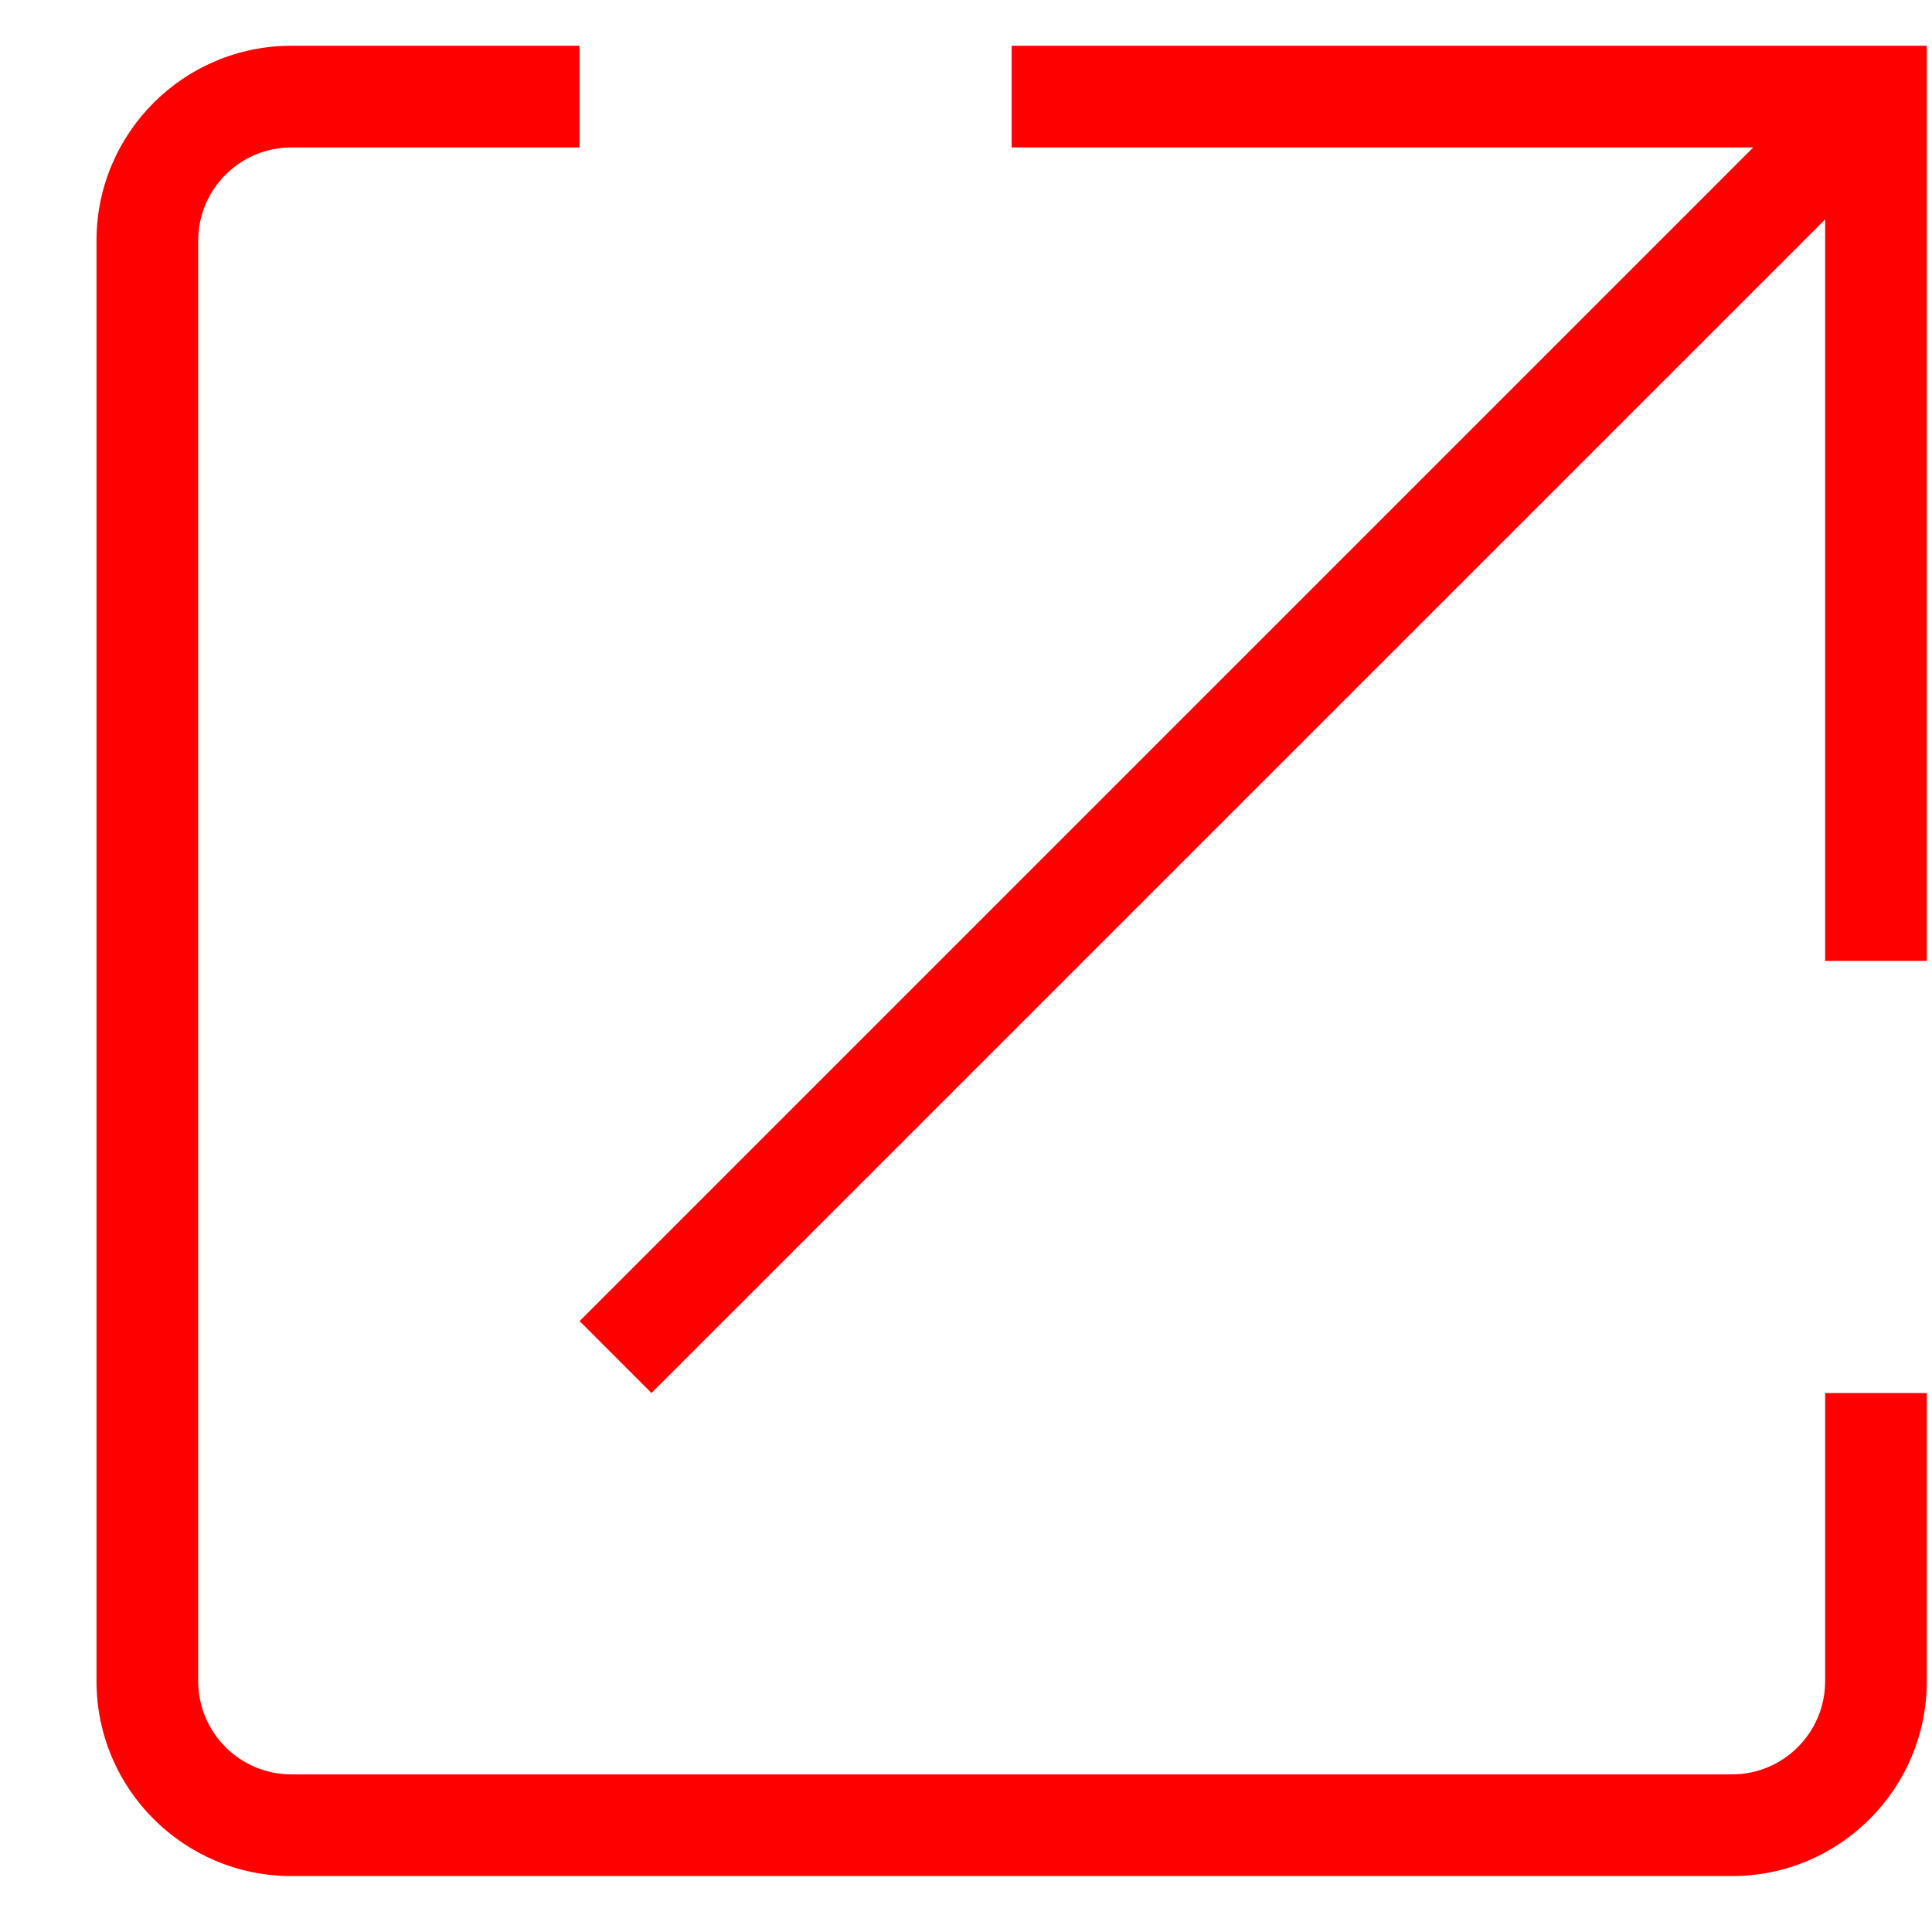 <svg width="19" height="19" viewBox="0 0 19 19" fill="none" xmlns="http://www.w3.org/2000/svg">
<path d="M18.449 0.95H18.949V0.45H18.449V0.95ZM17.033 17.45H2.866V18.45H17.033V17.45ZM1.949 16.533V2.367H0.949V16.533H1.949ZM17.949 13.7V16.533H18.949V13.7H17.949ZM2.866 1.45H5.699V0.45H2.866V1.45ZM18.449 0.95C17.949 0.95 17.949 0.95 17.949 0.95C17.949 0.95 17.949 0.95 17.949 0.95C17.949 0.95 17.949 0.95 17.949 0.95C17.949 0.951 17.949 0.951 17.949 0.951C17.949 0.951 17.949 0.951 17.949 0.951C17.949 0.952 17.949 0.952 17.949 0.952C17.949 0.952 17.949 0.953 17.949 0.953C17.949 0.953 17.949 0.953 17.949 0.954C17.949 0.954 17.949 0.954 17.949 0.955C17.949 0.955 17.949 0.955 17.949 0.956C17.949 0.956 17.949 0.957 17.949 0.957C17.949 0.957 17.949 0.958 17.949 0.958C17.949 0.959 17.949 0.959 17.949 0.96C17.949 0.96 17.949 0.961 17.949 0.961C17.949 0.962 17.949 0.963 17.949 0.963C17.949 0.964 17.949 0.964 17.949 0.965C17.949 0.966 17.949 0.966 17.949 0.967C17.949 0.967 17.949 0.968 17.949 0.969C17.949 0.97 17.949 0.97 17.949 0.971C17.949 0.972 17.949 0.972 17.949 0.973C17.949 0.974 17.949 0.975 17.949 0.976C17.949 0.976 17.949 0.977 17.949 0.978C17.949 0.979 17.949 0.98 17.949 0.981C17.949 0.982 17.949 0.982 17.949 0.983C17.949 0.984 17.949 0.985 17.949 0.986C17.949 0.987 17.949 0.988 17.949 0.989C17.949 0.99 17.949 0.991 17.949 0.992C17.949 0.993 17.949 0.994 17.949 0.995C17.949 0.996 17.949 0.997 17.949 0.999C17.949 1 17.949 1.001 17.949 1.002C17.949 1.003 17.949 1.004 17.949 1.005C17.949 1.007 17.949 1.008 17.949 1.009C17.949 1.01 17.949 1.011 17.949 1.013C17.949 1.014 17.949 1.015 17.949 1.016C17.949 1.018 17.949 1.019 17.949 1.02C17.949 1.022 17.949 1.023 17.949 1.024C17.949 1.026 17.949 1.027 17.949 1.028C17.949 1.03 17.949 1.031 17.949 1.033C17.949 1.034 17.949 1.036 17.949 1.037C17.949 1.038 17.949 1.04 17.949 1.041C17.949 1.043 17.949 1.044 17.949 1.046C17.949 1.048 17.949 1.049 17.949 1.051C17.949 1.052 17.949 1.054 17.949 1.055C17.949 1.057 17.949 1.059 17.949 1.06C17.949 1.062 17.949 1.064 17.949 1.065C17.949 1.067 17.949 1.069 17.949 1.07C17.949 1.072 17.949 1.074 17.949 1.075C17.949 1.077 17.949 1.079 17.949 1.081C17.949 1.083 17.949 1.084 17.949 1.086C17.949 1.088 17.949 1.09 17.949 1.092C17.949 1.093 17.949 1.095 17.949 1.097C17.949 1.099 17.949 1.101 17.949 1.103C17.949 1.105 17.949 1.107 17.949 1.109C17.949 1.111 17.949 1.113 17.949 1.115C17.949 1.117 17.949 1.119 17.949 1.121C17.949 1.123 17.949 1.125 17.949 1.127C17.949 1.129 17.949 1.131 17.949 1.133C17.949 1.135 17.949 1.137 17.949 1.139C17.949 1.141 17.949 1.143 17.949 1.146C17.949 1.148 17.949 1.15 17.949 1.152C17.949 1.154 17.949 1.156 17.949 1.159C17.949 1.161 17.949 1.163 17.949 1.165C17.949 1.168 17.949 1.17 17.949 1.172C17.949 1.174 17.949 1.177 17.949 1.179C17.949 1.181 17.949 1.184 17.949 1.186C17.949 1.188 17.949 1.191 17.949 1.193C17.949 1.196 17.949 1.198 17.949 1.2C17.949 1.203 17.949 1.205 17.949 1.208C17.949 1.21 17.949 1.212 17.949 1.215C17.949 1.217 17.949 1.22 17.949 1.222C17.949 1.225 17.949 1.228 17.949 1.23C17.949 1.233 17.949 1.235 17.949 1.238C17.949 1.24 17.949 1.243 17.949 1.245C17.949 1.248 17.949 1.251 17.949 1.253C17.949 1.256 17.949 1.259 17.949 1.261C17.949 1.264 17.949 1.267 17.949 1.269C17.949 1.272 17.949 1.275 17.949 1.278C17.949 1.28 17.949 1.283 17.949 1.286C17.949 1.289 17.949 1.291 17.949 1.294C17.949 1.297 17.949 1.3 17.949 1.303C17.949 1.305 17.949 1.308 17.949 1.311C17.949 1.314 17.949 1.317 17.949 1.32C17.949 1.323 17.949 1.325 17.949 1.328C17.949 1.331 17.949 1.334 17.949 1.337C17.949 1.34 17.949 1.343 17.949 1.346C17.949 1.349 17.949 1.352 17.949 1.355C17.949 1.358 17.949 1.361 17.949 1.364C17.949 1.367 17.949 1.37 17.949 1.373C17.949 1.376 17.949 1.379 17.949 1.383C17.949 1.386 17.949 1.389 17.949 1.392C17.949 1.395 17.949 1.398 17.949 1.401C17.949 1.405 17.949 1.408 17.949 1.411C17.949 1.414 17.949 1.417 17.949 1.421C17.949 1.424 17.949 1.427 17.949 1.43C17.949 1.433 17.949 1.437 17.949 1.44C17.949 1.443 17.949 1.447 17.949 1.45C17.949 1.453 17.949 1.457 17.949 1.46C17.949 1.463 17.949 1.467 17.949 1.47C17.949 1.473 17.949 1.477 17.949 1.48C17.949 1.484 17.949 1.487 17.949 1.49C17.949 1.494 17.949 1.497 17.949 1.501C17.949 1.504 17.949 1.508 17.949 1.511C17.949 1.515 17.949 1.518 17.949 1.522C17.949 1.525 17.949 1.529 17.949 1.532C17.949 1.536 17.949 1.539 17.949 1.543C17.949 1.546 17.949 1.55 17.949 1.554C17.949 1.557 17.949 1.561 17.949 1.564C17.949 1.568 17.949 1.572 17.949 1.575C17.949 1.579 17.949 1.583 17.949 1.586C17.949 1.59 17.949 1.594 17.949 1.597C17.949 1.601 17.949 1.605 17.949 1.609C17.949 1.612 17.949 1.616 17.949 1.62C17.949 1.624 17.949 1.627 17.949 1.631C17.949 1.635 17.949 1.639 17.949 1.643C17.949 1.647 17.949 1.65 17.949 1.654C17.949 1.658 17.949 1.662 17.949 1.666C17.949 1.67 17.949 1.674 17.949 1.677C17.949 1.681 17.949 1.685 17.949 1.689C17.949 1.693 17.949 1.697 17.949 1.701C17.949 1.705 17.949 1.709 17.949 1.713C17.949 1.717 17.949 1.721 17.949 1.725C17.949 1.729 17.949 1.733 17.949 1.737C17.949 1.741 17.949 1.745 17.949 1.749C17.949 1.753 17.949 1.757 17.949 1.762C17.949 1.766 17.949 1.77 17.949 1.774C17.949 1.778 17.949 1.782 17.949 1.786C17.949 1.79 17.949 1.795 17.949 1.799C17.949 1.803 17.949 1.807 17.949 1.811C17.949 1.815 17.949 1.82 17.949 1.824C17.949 1.828 17.949 1.832 17.949 1.837C17.949 1.841 17.949 1.845 17.949 1.849C17.949 1.854 17.949 1.858 17.949 1.862C17.949 1.867 17.949 1.871 17.949 1.875C17.949 1.88 17.949 1.884 17.949 1.888C17.949 1.893 17.949 1.897 17.949 1.901C17.949 1.906 17.949 1.91 17.949 1.915C17.949 1.919 17.949 1.923 17.949 1.928C17.949 1.932 17.949 1.937 17.949 1.941C17.949 1.946 17.949 1.95 17.949 1.955C17.949 1.959 17.949 1.964 17.949 1.968C17.949 1.973 17.949 1.977 17.949 1.982C17.949 1.986 17.949 1.991 17.949 1.995C17.949 2 17.949 2.004 17.949 2.009C17.949 2.013 17.949 2.018 17.949 2.023C17.949 2.027 17.949 2.032 17.949 2.037C17.949 2.041 17.949 2.046 17.949 2.05C17.949 2.055 17.949 2.06 17.949 2.064C17.949 2.069 17.949 2.074 17.949 2.078C17.949 2.083 17.949 2.088 17.949 2.093C17.949 2.097 17.949 2.102 17.949 2.107C17.949 2.112 17.949 2.116 17.949 2.121C17.949 2.126 17.949 2.131 17.949 2.135C17.949 2.14 17.949 2.145 17.949 2.15C17.949 2.155 17.949 2.16 17.949 2.164C17.949 2.169 17.949 2.174 17.949 2.179C17.949 2.184 17.949 2.189 17.949 2.194C17.949 2.198 17.949 2.203 17.949 2.208C17.949 2.213 17.949 2.218 17.949 2.223C17.949 2.228 17.949 2.233 17.949 2.238C17.949 2.243 17.949 2.248 17.949 2.253C17.949 2.258 17.949 2.263 17.949 2.268C17.949 2.273 17.949 2.278 17.949 2.283C17.949 2.288 17.949 2.293 17.949 2.298C17.949 2.303 17.949 2.308 17.949 2.313C17.949 2.318 17.949 2.323 17.949 2.328C17.949 2.333 17.949 2.339 17.949 2.344C17.949 2.349 17.949 2.354 17.949 2.359C17.949 2.364 17.949 2.369 17.949 2.374C17.949 2.38 17.949 2.385 17.949 2.39C17.949 2.395 17.949 2.4 17.949 2.406C17.949 2.411 17.949 2.416 17.949 2.421C17.949 2.426 17.949 2.432 17.949 2.437C17.949 2.442 17.949 2.447 17.949 2.453C17.949 2.458 17.949 2.463 17.949 2.469C17.949 2.474 17.949 2.479 17.949 2.484C17.949 2.49 17.949 2.495 17.949 2.5C17.949 2.506 17.949 2.511 17.949 2.516C17.949 2.522 17.949 2.527 17.949 2.533C17.949 2.538 17.949 2.543 17.949 2.549C17.949 2.554 17.949 2.559 17.949 2.565C17.949 2.57 17.949 2.576 17.949 2.581C17.949 2.587 17.949 2.592 17.949 2.597C17.949 2.603 17.949 2.608 17.949 2.614C17.949 2.619 17.949 2.625 17.949 2.63C17.949 2.636 17.949 2.641 17.949 2.647C17.949 2.652 17.949 2.658 17.949 2.663C17.949 2.669 17.949 2.675 17.949 2.68C17.949 2.686 17.949 2.691 17.949 2.697C17.949 2.702 17.949 2.708 17.949 2.714C17.949 2.719 17.949 2.725 17.949 2.73C17.949 2.736 17.949 2.742 17.949 2.747C17.949 2.753 17.949 2.759 17.949 2.764C17.949 2.77 17.949 2.775 17.949 2.781C17.949 2.787 17.949 2.793 17.949 2.798C17.949 2.804 17.949 2.81 17.949 2.815C17.949 2.821 17.949 2.827 17.949 2.832C17.949 2.838 17.949 2.844 17.949 2.85C17.949 2.855 17.949 2.861 17.949 2.867C17.949 2.873 17.949 2.879 17.949 2.884C17.949 2.89 17.949 2.896 17.949 2.902C17.949 2.908 17.949 2.913 17.949 2.919C17.949 2.925 17.949 2.931 17.949 2.937C17.949 2.942 17.949 2.948 17.949 2.954C17.949 2.96 17.949 2.966 17.949 2.972C17.949 2.978 17.949 2.984 17.949 2.989C17.949 2.995 17.949 3.001 17.949 3.007C17.949 3.013 17.949 3.019 17.949 3.025C17.949 3.031 17.949 3.037 17.949 3.043C17.949 3.049 17.949 3.055 17.949 3.061C17.949 3.067 17.949 3.073 17.949 3.079C17.949 3.085 17.949 3.091 17.949 3.097C17.949 3.103 17.949 3.109 17.949 3.115C17.949 3.121 17.949 3.127 17.949 3.133C17.949 3.139 17.949 3.145 17.949 3.151C17.949 3.157 17.949 3.163 17.949 3.169C17.949 3.175 17.949 3.181 17.949 3.187C17.949 3.193 17.949 3.2 17.949 3.206C17.949 3.212 17.949 3.218 17.949 3.224C17.949 3.23 17.949 3.236 17.949 3.242C17.949 3.248 17.949 3.255 17.949 3.261C17.949 3.267 17.949 3.273 17.949 3.279C17.949 3.285 17.949 3.292 17.949 3.298C17.949 3.304 17.949 3.31 17.949 3.316C17.949 3.323 17.949 3.329 17.949 3.335C17.949 3.341 17.949 3.348 17.949 3.354C17.949 3.36 17.949 3.366 17.949 3.372C17.949 3.379 17.949 3.385 17.949 3.391C17.949 3.398 17.949 3.404 17.949 3.41C17.949 3.416 17.949 3.423 17.949 3.429C17.949 3.435 17.949 3.442 17.949 3.448C17.949 3.454 17.949 3.461 17.949 3.467C17.949 3.473 17.949 3.48 17.949 3.486C17.949 3.492 17.949 3.499 17.949 3.505C17.949 3.511 17.949 3.518 17.949 3.524C17.949 3.53 17.949 3.537 17.949 3.543C17.949 3.55 17.949 3.556 17.949 3.562C17.949 3.569 17.949 3.575 17.949 3.582C17.949 3.588 17.949 3.594 17.949 3.601C17.949 3.607 17.949 3.614 17.949 3.62C17.949 3.627 17.949 3.633 17.949 3.64C17.949 3.646 17.949 3.653 17.949 3.659C17.949 3.665 17.949 3.672 17.949 3.678C17.949 3.685 17.949 3.691 17.949 3.698C17.949 3.704 17.949 3.711 17.949 3.717C17.949 3.724 17.949 3.731 17.949 3.737C17.949 3.744 17.949 3.75 17.949 3.757C17.949 3.763 17.949 3.77 17.949 3.776C17.949 3.783 17.949 3.789 17.949 3.796C17.949 3.803 17.949 3.809 17.949 3.816C17.949 3.822 17.949 3.829 17.949 3.836C17.949 3.842 17.949 3.849 17.949 3.855C17.949 3.862 17.949 3.869 17.949 3.875C17.949 3.882 17.949 3.889 17.949 3.895C17.949 3.902 17.949 3.909 17.949 3.915C17.949 3.922 17.949 3.928 17.949 3.935C17.949 3.942 17.949 3.948 17.949 3.955C17.949 3.962 17.949 3.969 17.949 3.975C17.949 3.982 17.949 3.989 17.949 3.995C17.949 4.002 17.949 4.009 17.949 4.015C17.949 4.022 17.949 4.029 17.949 4.036C17.949 4.042 17.949 4.049 17.949 4.056C17.949 4.063 17.949 4.069 17.949 4.076C17.949 4.083 17.949 4.09 17.949 4.096C17.949 4.103 17.949 4.11 17.949 4.117C17.949 4.123 17.949 4.13 17.949 4.137C17.949 4.144 17.949 4.151 17.949 4.157C17.949 4.164 17.949 4.171 17.949 4.178C17.949 4.185 17.949 4.191 17.949 4.198C17.949 4.205 17.949 4.212 17.949 4.219C17.949 4.226 17.949 4.232 17.949 4.239C17.949 4.246 17.949 4.253 17.949 4.26C17.949 4.267 17.949 4.274 17.949 4.28C17.949 4.287 17.949 4.294 17.949 4.301C17.949 4.308 17.949 4.315 17.949 4.322C17.949 4.329 17.949 4.336 17.949 4.342C17.949 4.349 17.949 4.356 17.949 4.363C17.949 4.37 17.949 4.377 17.949 4.384C17.949 4.391 17.949 4.398 17.949 4.405C17.949 4.412 17.949 4.419 17.949 4.425C17.949 4.432 17.949 4.439 17.949 4.446C17.949 4.453 17.949 4.46 17.949 4.467C17.949 4.474 17.949 4.481 17.949 4.488C17.949 4.495 17.949 4.502 17.949 4.509C17.949 4.516 17.949 4.523 17.949 4.53C17.949 4.537 17.949 4.544 17.949 4.551C17.949 4.558 17.949 4.565 17.949 4.572C17.949 4.579 17.949 4.586 17.949 4.593C17.949 4.6 17.949 4.607 17.949 4.614C17.949 4.621 17.949 4.628 17.949 4.635C17.949 4.642 17.949 4.649 17.949 4.656C17.949 4.663 17.949 4.671 17.949 4.678C17.949 4.685 17.949 4.692 17.949 4.699C17.949 4.706 17.949 4.713 17.949 4.72C17.949 4.727 17.949 4.734 17.949 4.741C17.949 4.748 17.949 4.755 17.949 4.762C17.949 4.77 17.949 4.777 17.949 4.784C17.949 4.791 17.949 4.798 17.949 4.805C17.949 4.812 17.949 4.819 17.949 4.826C17.949 4.834 17.949 4.841 17.949 4.848C17.949 4.855 17.949 4.862 17.949 4.869C17.949 4.876 17.949 4.883 17.949 4.891C17.949 4.898 17.949 4.905 17.949 4.912C17.949 4.919 17.949 4.926 17.949 4.934C17.949 4.941 17.949 4.948 17.949 4.955C17.949 4.962 17.949 4.969 17.949 4.977C17.949 4.984 17.949 4.991 17.949 4.998C17.949 5.005 17.949 5.012 17.949 5.02C17.949 5.027 17.949 5.034 17.949 5.041C17.949 5.048 17.949 5.056 17.949 5.063C17.949 5.07 17.949 5.077 17.949 5.084C17.949 5.092 17.949 5.099 17.949 5.106C17.949 5.113 17.949 5.121 17.949 5.128C17.949 5.135 17.949 5.142 17.949 5.149C17.949 5.157 17.949 5.164 17.949 5.171C17.949 5.178 17.949 5.186 17.949 5.193C17.949 5.2 17.949 5.207 17.949 5.215C17.949 5.222 17.949 5.229 17.949 5.236C17.949 5.244 17.949 5.251 17.949 5.258C17.949 5.265 17.949 5.273 17.949 5.28C17.949 5.287 17.949 5.294 17.949 5.302C17.949 5.309 17.949 5.316 17.949 5.324C17.949 5.331 17.949 5.338 17.949 5.345C17.949 5.353 17.949 5.36 17.949 5.367C17.949 5.375 17.949 5.382 17.949 5.389C17.949 5.396 17.949 5.404 17.949 5.411C17.949 5.418 17.949 5.426 17.949 5.433C17.949 5.44 17.949 5.448 17.949 5.455C17.949 5.462 17.949 5.47 17.949 5.477C17.949 5.484 17.949 5.492 17.949 5.499C17.949 5.506 17.949 5.514 17.949 5.521C17.949 5.528 17.949 5.536 17.949 5.543C17.949 5.55 17.949 5.558 17.949 5.565C17.949 5.572 17.949 5.58 17.949 5.587C17.949 5.594 17.949 5.602 17.949 5.609C17.949 5.616 17.949 5.624 17.949 5.631C17.949 5.638 17.949 5.646 17.949 5.653C17.949 5.66 17.949 5.668 17.949 5.675C17.949 5.682 17.949 5.69 17.949 5.697C17.949 5.705 17.949 5.712 17.949 5.719C17.949 5.727 17.949 5.734 17.949 5.741C17.949 5.749 17.949 5.756 17.949 5.764C17.949 5.771 17.949 5.778 17.949 5.786C17.949 5.793 17.949 5.8 17.949 5.808C17.949 5.815 17.949 5.823 17.949 5.83C17.949 5.837 17.949 5.845 17.949 5.852C17.949 5.86 17.949 5.867 17.949 5.874C17.949 5.882 17.949 5.889 17.949 5.897C17.949 5.904 17.949 5.911 17.949 5.919C17.949 5.926 17.949 5.934 17.949 5.941C17.949 5.948 17.949 5.956 17.949 5.963C17.949 5.971 17.949 5.978 17.949 5.985C17.949 5.993 17.949 6 17.949 6.008C17.949 6.015 17.949 6.022 17.949 6.03C17.949 6.037 17.949 6.045 17.949 6.052C17.949 6.06 17.949 6.067 17.949 6.074C17.949 6.082 17.949 6.089 17.949 6.097C17.949 6.104 17.949 6.111 17.949 6.119C17.949 6.126 17.949 6.134 17.949 6.141C17.949 6.149 17.949 6.156 17.949 6.163C17.949 6.171 17.949 6.178 17.949 6.186C17.949 6.193 17.949 6.201 17.949 6.208C17.949 6.215 17.949 6.223 17.949 6.23C17.949 6.238 17.949 6.245 17.949 6.253C17.949 6.26 17.949 6.267 17.949 6.275C17.949 6.282 17.949 6.29 17.949 6.297C17.949 6.305 17.949 6.312 17.949 6.32C17.949 6.327 17.949 6.334 17.949 6.342C17.949 6.349 17.949 6.357 17.949 6.364C17.949 6.372 17.949 6.379 17.949 6.386C17.949 6.394 17.949 6.401 17.949 6.409C17.949 6.416 17.949 6.424 17.949 6.431C17.949 6.439 17.949 6.446 17.949 6.453C17.949 6.461 17.949 6.468 17.949 6.476C17.949 6.483 17.949 6.491 17.949 6.498C17.949 6.506 17.949 6.513 17.949 6.52C17.949 6.528 17.949 6.535 17.949 6.543C17.949 6.55 17.949 6.558 17.949 6.565C17.949 6.573 17.949 6.58 17.949 6.587C17.949 6.595 17.949 6.602 17.949 6.61C17.949 6.617 17.949 6.625 17.949 6.632C17.949 6.64 17.949 6.647 17.949 6.654C17.949 6.662 17.949 6.669 17.949 6.677C17.949 6.684 17.949 6.692 17.949 6.699C17.949 6.707 17.949 6.714 17.949 6.721C17.949 6.729 17.949 6.736 17.949 6.744C17.949 6.751 17.949 6.759 17.949 6.766C17.949 6.774 17.949 6.781 17.949 6.788C17.949 6.796 17.949 6.803 17.949 6.811C17.949 6.818 17.949 6.826 17.949 6.833C17.949 6.84 17.949 6.848 17.949 6.855C17.949 6.863 17.949 6.87 17.949 6.878C17.949 6.885 17.949 6.892 17.949 6.9C17.949 6.907 17.949 6.915 17.949 6.922C17.949 6.93 17.949 6.937 17.949 6.944C17.949 6.952 17.949 6.959 17.949 6.967C17.949 6.974 17.949 6.982 17.949 6.989C17.949 6.996 17.949 7.004 17.949 7.011C17.949 7.019 17.949 7.026 17.949 7.034C17.949 7.041 17.949 7.048 17.949 7.056C17.949 7.063 17.949 7.071 17.949 7.078C17.949 7.086 17.949 7.093 17.949 7.1C17.949 7.108 17.949 7.115 17.949 7.123C17.949 7.13 17.949 7.137 17.949 7.145C17.949 7.152 17.949 7.16 17.949 7.167C17.949 7.174 17.949 7.182 17.949 7.189C17.949 7.197 17.949 7.204 17.949 7.211C17.949 7.219 17.949 7.226 17.949 7.234C17.949 7.241 17.949 7.248 17.949 7.256C17.949 7.263 17.949 7.271 17.949 7.278C17.949 7.285 17.949 7.293 17.949 7.3C17.949 7.308 17.949 7.315 17.949 7.322C17.949 7.33 17.949 7.337 17.949 7.344C17.949 7.352 17.949 7.359 17.949 7.367C17.949 7.374 17.949 7.381 17.949 7.389C17.949 7.396 17.949 7.403 17.949 7.411C17.949 7.418 17.949 7.426 17.949 7.433C17.949 7.44 17.949 7.448 17.949 7.455C17.949 7.462 17.949 7.47 17.949 7.477C17.949 7.484 17.949 7.492 17.949 7.499C17.949 7.506 17.949 7.514 17.949 7.521C17.949 7.528 17.949 7.536 17.949 7.543C17.949 7.551 17.949 7.558 17.949 7.565C17.949 7.573 17.949 7.58 17.949 7.587C17.949 7.595 17.949 7.602 17.949 7.609C17.949 7.617 17.949 7.624 17.949 7.631C17.949 7.638 17.949 7.646 17.949 7.653C17.949 7.66 17.949 7.668 17.949 7.675C17.949 7.682 17.949 7.69 17.949 7.697C17.949 7.704 17.949 7.712 17.949 7.719C17.949 7.726 17.949 7.733 17.949 7.741C17.949 7.748 17.949 7.755 17.949 7.763C17.949 7.77 17.949 7.777 17.949 7.785C17.949 7.792 17.949 7.799 17.949 7.806C17.949 7.814 17.949 7.821 17.949 7.828C17.949 7.835 17.949 7.843 17.949 7.85C17.949 7.857 17.949 7.865 17.949 7.872C17.949 7.879 17.949 7.886 17.949 7.894C17.949 7.901 17.949 7.908 17.949 7.915C17.949 7.923 17.949 7.93 17.949 7.937C17.949 7.944 17.949 7.951 17.949 7.959C17.949 7.966 17.949 7.973 17.949 7.98C17.949 7.988 17.949 7.995 17.949 8.002C17.949 8.009 17.949 8.017 17.949 8.024C17.949 8.031 17.949 8.038 17.949 8.045C17.949 8.053 17.949 8.06 17.949 8.067C17.949 8.074 17.949 8.081 17.949 8.089C17.949 8.096 17.949 8.103 17.949 8.11C17.949 8.117 17.949 8.124 17.949 8.132C17.949 8.139 17.949 8.146 17.949 8.153C17.949 8.16 17.949 8.168 17.949 8.175C17.949 8.182 17.949 8.189 17.949 8.196C17.949 8.203 17.949 8.21 17.949 8.218C17.949 8.225 17.949 8.232 17.949 8.239C17.949 8.246 17.949 8.253 17.949 8.26C17.949 8.268 17.949 8.275 17.949 8.282C17.949 8.289 17.949 8.296 17.949 8.303C17.949 8.31 17.949 8.317 17.949 8.325C17.949 8.332 17.949 8.339 17.949 8.346C17.949 8.353 17.949 8.36 17.949 8.367C17.949 8.374 17.949 8.381 17.949 8.388C17.949 8.395 17.949 8.402 17.949 8.41C17.949 8.417 17.949 8.424 17.949 8.431C17.949 8.438 17.949 8.445 17.949 8.452C17.949 8.459 17.949 8.466 17.949 8.473C17.949 8.48 17.949 8.487 17.949 8.494C17.949 8.501 17.949 8.508 17.949 8.515C17.949 8.522 17.949 8.529 17.949 8.536C17.949 8.543 17.949 8.55 17.949 8.557C17.949 8.564 17.949 8.571 17.949 8.578C17.949 8.585 17.949 8.592 17.949 8.599C17.949 8.606 17.949 8.613 17.949 8.62C17.949 8.627 17.949 8.634 17.949 8.641C17.949 8.648 17.949 8.655 17.949 8.662C17.949 8.669 17.949 8.676 17.949 8.683C17.949 8.69 17.949 8.697 17.949 8.704C17.949 8.711 17.949 8.718 17.949 8.725C17.949 8.732 17.949 8.738 17.949 8.745C17.949 8.752 17.949 8.759 17.949 8.766C17.949 8.773 17.949 8.78 17.949 8.787C17.949 8.794 17.949 8.801 17.949 8.807C17.949 8.814 17.949 8.821 17.949 8.828C17.949 8.835 17.949 8.842 17.949 8.849C17.949 8.856 17.949 8.862 17.949 8.869C17.949 8.876 17.949 8.883 17.949 8.89C17.949 8.897 17.949 8.903 17.949 8.91C17.949 8.917 17.949 8.924 17.949 8.931C17.949 8.938 17.949 8.944 17.949 8.951C17.949 8.958 17.949 8.965 17.949 8.972C17.949 8.978 17.949 8.985 17.949 8.992C17.949 8.999 17.949 9.006 17.949 9.012C17.949 9.019 17.949 9.026 17.949 9.033C17.949 9.039 17.949 9.046 17.949 9.053C17.949 9.06 17.949 9.066 17.949 9.073C17.949 9.08 17.949 9.087 17.949 9.093C17.949 9.1 17.949 9.107 17.949 9.113C17.949 9.12 17.949 9.127 17.949 9.134C17.949 9.14 17.949 9.147 17.949 9.154C17.949 9.16 17.949 9.167 17.949 9.174C17.949 9.18 17.949 9.187 17.949 9.194C17.949 9.2 17.949 9.207 17.949 9.214C17.949 9.22 17.949 9.227 17.949 9.233C17.949 9.24 17.949 9.247 17.949 9.253C17.949 9.26 17.949 9.267 17.949 9.273C17.949 9.28 17.949 9.286 17.949 9.293C17.949 9.3 17.949 9.306 17.949 9.313C17.949 9.319 17.949 9.326 17.949 9.332C17.949 9.339 17.949 9.346 17.949 9.352C17.949 9.359 17.949 9.365 17.949 9.372C17.949 9.378 17.949 9.385 17.949 9.391C17.949 9.398 17.949 9.404 17.949 9.411C17.949 9.417 17.949 9.424 17.949 9.43C17.949 9.437 17.949 9.443 17.949 9.45H18.949C18.949 9.443 18.949 9.437 18.949 9.43C18.949 9.424 18.949 9.417 18.949 9.411C18.949 9.404 18.949 9.398 18.949 9.391C18.949 9.385 18.949 9.378 18.949 9.372C18.949 9.365 18.949 9.359 18.949 9.352C18.949 9.346 18.949 9.339 18.949 9.332C18.949 9.326 18.949 9.319 18.949 9.313C18.949 9.306 18.949 9.3 18.949 9.293C18.949 9.286 18.949 9.28 18.949 9.273C18.949 9.267 18.949 9.26 18.949 9.253C18.949 9.247 18.949 9.24 18.949 9.233C18.949 9.227 18.949 9.22 18.949 9.214C18.949 9.207 18.949 9.2 18.949 9.194C18.949 9.187 18.949 9.18 18.949 9.174C18.949 9.167 18.949 9.16 18.949 9.154C18.949 9.147 18.949 9.14 18.949 9.134C18.949 9.127 18.949 9.12 18.949 9.113C18.949 9.107 18.949 9.1 18.949 9.093C18.949 9.087 18.949 9.08 18.949 9.073C18.949 9.066 18.949 9.06 18.949 9.053C18.949 9.046 18.949 9.039 18.949 9.033C18.949 9.026 18.949 9.019 18.949 9.012C18.949 9.006 18.949 8.999 18.949 8.992C18.949 8.985 18.949 8.978 18.949 8.972C18.949 8.965 18.949 8.958 18.949 8.951C18.949 8.944 18.949 8.938 18.949 8.931C18.949 8.924 18.949 8.917 18.949 8.91C18.949 8.903 18.949 8.897 18.949 8.89C18.949 8.883 18.949 8.876 18.949 8.869C18.949 8.862 18.949 8.856 18.949 8.849C18.949 8.842 18.949 8.835 18.949 8.828C18.949 8.821 18.949 8.814 18.949 8.807C18.949 8.801 18.949 8.794 18.949 8.787C18.949 8.78 18.949 8.773 18.949 8.766C18.949 8.759 18.949 8.752 18.949 8.745C18.949 8.738 18.949 8.732 18.949 8.725C18.949 8.718 18.949 8.711 18.949 8.704C18.949 8.697 18.949 8.69 18.949 8.683C18.949 8.676 18.949 8.669 18.949 8.662C18.949 8.655 18.949 8.648 18.949 8.641C18.949 8.634 18.949 8.627 18.949 8.62C18.949 8.613 18.949 8.606 18.949 8.599C18.949 8.592 18.949 8.585 18.949 8.578C18.949 8.571 18.949 8.564 18.949 8.557C18.949 8.55 18.949 8.543 18.949 8.536C18.949 8.529 18.949 8.522 18.949 8.515C18.949 8.508 18.949 8.501 18.949 8.494C18.949 8.487 18.949 8.48 18.949 8.473C18.949 8.466 18.949 8.459 18.949 8.452C18.949 8.445 18.949 8.438 18.949 8.431C18.949 8.424 18.949 8.417 18.949 8.41C18.949 8.402 18.949 8.395 18.949 8.388C18.949 8.381 18.949 8.374 18.949 8.367C18.949 8.36 18.949 8.353 18.949 8.346C18.949 8.339 18.949 8.332 18.949 8.325C18.949 8.317 18.949 8.31 18.949 8.303C18.949 8.296 18.949 8.289 18.949 8.282C18.949 8.275 18.949 8.268 18.949 8.26C18.949 8.253 18.949 8.246 18.949 8.239C18.949 8.232 18.949 8.225 18.949 8.218C18.949 8.21 18.949 8.203 18.949 8.196C18.949 8.189 18.949 8.182 18.949 8.175C18.949 8.168 18.949 8.16 18.949 8.153C18.949 8.146 18.949 8.139 18.949 8.132C18.949 8.124 18.949 8.117 18.949 8.11C18.949 8.103 18.949 8.096 18.949 8.089C18.949 8.081 18.949 8.074 18.949 8.067C18.949 8.06 18.949 8.053 18.949 8.045C18.949 8.038 18.949 8.031 18.949 8.024C18.949 8.017 18.949 8.009 18.949 8.002C18.949 7.995 18.949 7.988 18.949 7.98C18.949 7.973 18.949 7.966 18.949 7.959C18.949 7.951 18.949 7.944 18.949 7.937C18.949 7.93 18.949 7.923 18.949 7.915C18.949 7.908 18.949 7.901 18.949 7.894C18.949 7.886 18.949 7.879 18.949 7.872C18.949 7.865 18.949 7.857 18.949 7.85C18.949 7.843 18.949 7.835 18.949 7.828C18.949 7.821 18.949 7.814 18.949 7.806C18.949 7.799 18.949 7.792 18.949 7.785C18.949 7.777 18.949 7.77 18.949 7.763C18.949 7.755 18.949 7.748 18.949 7.741C18.949 7.733 18.949 7.726 18.949 7.719C18.949 7.712 18.949 7.704 18.949 7.697C18.949 7.69 18.949 7.682 18.949 7.675C18.949 7.668 18.949 7.66 18.949 7.653C18.949 7.646 18.949 7.638 18.949 7.631C18.949 7.624 18.949 7.617 18.949 7.609C18.949 7.602 18.949 7.595 18.949 7.587C18.949 7.58 18.949 7.573 18.949 7.565C18.949 7.558 18.949 7.551 18.949 7.543C18.949 7.536 18.949 7.528 18.949 7.521C18.949 7.514 18.949 7.506 18.949 7.499C18.949 7.492 18.949 7.484 18.949 7.477C18.949 7.47 18.949 7.462 18.949 7.455C18.949 7.448 18.949 7.44 18.949 7.433C18.949 7.426 18.949 7.418 18.949 7.411C18.949 7.403 18.949 7.396 18.949 7.389C18.949 7.381 18.949 7.374 18.949 7.367C18.949 7.359 18.949 7.352 18.949 7.344C18.949 7.337 18.949 7.33 18.949 7.322C18.949 7.315 18.949 7.308 18.949 7.3C18.949 7.293 18.949 7.285 18.949 7.278C18.949 7.271 18.949 7.263 18.949 7.256C18.949 7.248 18.949 7.241 18.949 7.234C18.949 7.226 18.949 7.219 18.949 7.211C18.949 7.204 18.949 7.197 18.949 7.189C18.949 7.182 18.949 7.174 18.949 7.167C18.949 7.16 18.949 7.152 18.949 7.145C18.949 7.137 18.949 7.13 18.949 7.123C18.949 7.115 18.949 7.108 18.949 7.1C18.949 7.093 18.949 7.086 18.949 7.078C18.949 7.071 18.949 7.063 18.949 7.056C18.949 7.048 18.949 7.041 18.949 7.034C18.949 7.026 18.949 7.019 18.949 7.011C18.949 7.004 18.949 6.996 18.949 6.989C18.949 6.982 18.949 6.974 18.949 6.967C18.949 6.959 18.949 6.952 18.949 6.944C18.949 6.937 18.949 6.93 18.949 6.922C18.949 6.915 18.949 6.907 18.949 6.9C18.949 6.892 18.949 6.885 18.949 6.878C18.949 6.87 18.949 6.863 18.949 6.855C18.949 6.848 18.949 6.84 18.949 6.833C18.949 6.826 18.949 6.818 18.949 6.811C18.949 6.803 18.949 6.796 18.949 6.788C18.949 6.781 18.949 6.774 18.949 6.766C18.949 6.759 18.949 6.751 18.949 6.744C18.949 6.736 18.949 6.729 18.949 6.721C18.949 6.714 18.949 6.707 18.949 6.699C18.949 6.692 18.949 6.684 18.949 6.677C18.949 6.669 18.949 6.662 18.949 6.654C18.949 6.647 18.949 6.64 18.949 6.632C18.949 6.625 18.949 6.617 18.949 6.61C18.949 6.602 18.949 6.595 18.949 6.587C18.949 6.58 18.949 6.573 18.949 6.565C18.949 6.558 18.949 6.55 18.949 6.543C18.949 6.535 18.949 6.528 18.949 6.52C18.949 6.513 18.949 6.506 18.949 6.498C18.949 6.491 18.949 6.483 18.949 6.476C18.949 6.468 18.949 6.461 18.949 6.453C18.949 6.446 18.949 6.439 18.949 6.431C18.949 6.424 18.949 6.416 18.949 6.409C18.949 6.401 18.949 6.394 18.949 6.386C18.949 6.379 18.949 6.372 18.949 6.364C18.949 6.357 18.949 6.349 18.949 6.342C18.949 6.334 18.949 6.327 18.949 6.32C18.949 6.312 18.949 6.305 18.949 6.297C18.949 6.29 18.949 6.282 18.949 6.275C18.949 6.267 18.949 6.26 18.949 6.253C18.949 6.245 18.949 6.238 18.949 6.23C18.949 6.223 18.949 6.215 18.949 6.208C18.949 6.201 18.949 6.193 18.949 6.186C18.949 6.178 18.949 6.171 18.949 6.163C18.949 6.156 18.949 6.149 18.949 6.141C18.949 6.134 18.949 6.126 18.949 6.119C18.949 6.111 18.949 6.104 18.949 6.097C18.949 6.089 18.949 6.082 18.949 6.074C18.949 6.067 18.949 6.06 18.949 6.052C18.949 6.045 18.949 6.037 18.949 6.03C18.949 6.022 18.949 6.015 18.949 6.008C18.949 6 18.949 5.993 18.949 5.985C18.949 5.978 18.949 5.971 18.949 5.963C18.949 5.956 18.949 5.948 18.949 5.941C18.949 5.934 18.949 5.926 18.949 5.919C18.949 5.911 18.949 5.904 18.949 5.897C18.949 5.889 18.949 5.882 18.949 5.874C18.949 5.867 18.949 5.86 18.949 5.852C18.949 5.845 18.949 5.837 18.949 5.83C18.949 5.823 18.949 5.815 18.949 5.808C18.949 5.8 18.949 5.793 18.949 5.786C18.949 5.778 18.949 5.771 18.949 5.764C18.949 5.756 18.949 5.749 18.949 5.741C18.949 5.734 18.949 5.727 18.949 5.719C18.949 5.712 18.949 5.705 18.949 5.697C18.949 5.69 18.949 5.682 18.949 5.675C18.949 5.668 18.949 5.66 18.949 5.653C18.949 5.646 18.949 5.638 18.949 5.631C18.949 5.624 18.949 5.616 18.949 5.609C18.949 5.602 18.949 5.594 18.949 5.587C18.949 5.58 18.949 5.572 18.949 5.565C18.949 5.558 18.949 5.55 18.949 5.543C18.949 5.536 18.949 5.528 18.949 5.521C18.949 5.514 18.949 5.506 18.949 5.499C18.949 5.492 18.949 5.484 18.949 5.477C18.949 5.47 18.949 5.462 18.949 5.455C18.949 5.448 18.949 5.44 18.949 5.433C18.949 5.426 18.949 5.418 18.949 5.411C18.949 5.404 18.949 5.396 18.949 5.389C18.949 5.382 18.949 5.375 18.949 5.367C18.949 5.36 18.949 5.353 18.949 5.345C18.949 5.338 18.949 5.331 18.949 5.324C18.949 5.316 18.949 5.309 18.949 5.302C18.949 5.294 18.949 5.287 18.949 5.28C18.949 5.273 18.949 5.265 18.949 5.258C18.949 5.251 18.949 5.244 18.949 5.236C18.949 5.229 18.949 5.222 18.949 5.215C18.949 5.207 18.949 5.2 18.949 5.193C18.949 5.186 18.949 5.178 18.949 5.171C18.949 5.164 18.949 5.157 18.949 5.149C18.949 5.142 18.949 5.135 18.949 5.128C18.949 5.121 18.949 5.113 18.949 5.106C18.949 5.099 18.949 5.092 18.949 5.084C18.949 5.077 18.949 5.07 18.949 5.063C18.949 5.056 18.949 5.048 18.949 5.041C18.949 5.034 18.949 5.027 18.949 5.02C18.949 5.012 18.949 5.005 18.949 4.998C18.949 4.991 18.949 4.984 18.949 4.977C18.949 4.969 18.949 4.962 18.949 4.955C18.949 4.948 18.949 4.941 18.949 4.934C18.949 4.926 18.949 4.919 18.949 4.912C18.949 4.905 18.949 4.898 18.949 4.891C18.949 4.883 18.949 4.876 18.949 4.869C18.949 4.862 18.949 4.855 18.949 4.848C18.949 4.841 18.949 4.834 18.949 4.826C18.949 4.819 18.949 4.812 18.949 4.805C18.949 4.798 18.949 4.791 18.949 4.784C18.949 4.777 18.949 4.77 18.949 4.762C18.949 4.755 18.949 4.748 18.949 4.741C18.949 4.734 18.949 4.727 18.949 4.72C18.949 4.713 18.949 4.706 18.949 4.699C18.949 4.692 18.949 4.685 18.949 4.678C18.949 4.671 18.949 4.663 18.949 4.656C18.949 4.649 18.949 4.642 18.949 4.635C18.949 4.628 18.949 4.621 18.949 4.614C18.949 4.607 18.949 4.6 18.949 4.593C18.949 4.586 18.949 4.579 18.949 4.572C18.949 4.565 18.949 4.558 18.949 4.551C18.949 4.544 18.949 4.537 18.949 4.53C18.949 4.523 18.949 4.516 18.949 4.509C18.949 4.502 18.949 4.495 18.949 4.488C18.949 4.481 18.949 4.474 18.949 4.467C18.949 4.46 18.949 4.453 18.949 4.446C18.949 4.439 18.949 4.432 18.949 4.425C18.949 4.419 18.949 4.412 18.949 4.405C18.949 4.398 18.949 4.391 18.949 4.384C18.949 4.377 18.949 4.37 18.949 4.363C18.949 4.356 18.949 4.349 18.949 4.342C18.949 4.336 18.949 4.329 18.949 4.322C18.949 4.315 18.949 4.308 18.949 4.301C18.949 4.294 18.949 4.287 18.949 4.28C18.949 4.274 18.949 4.267 18.949 4.26C18.949 4.253 18.949 4.246 18.949 4.239C18.949 4.232 18.949 4.226 18.949 4.219C18.949 4.212 18.949 4.205 18.949 4.198C18.949 4.191 18.949 4.185 18.949 4.178C18.949 4.171 18.949 4.164 18.949 4.157C18.949 4.151 18.949 4.144 18.949 4.137C18.949 4.13 18.949 4.123 18.949 4.117C18.949 4.11 18.949 4.103 18.949 4.096C18.949 4.09 18.949 4.083 18.949 4.076C18.949 4.069 18.949 4.063 18.949 4.056C18.949 4.049 18.949 4.042 18.949 4.036C18.949 4.029 18.949 4.022 18.949 4.015C18.949 4.009 18.949 4.002 18.949 3.995C18.949 3.989 18.949 3.982 18.949 3.975C18.949 3.969 18.949 3.962 18.949 3.955C18.949 3.948 18.949 3.942 18.949 3.935C18.949 3.928 18.949 3.922 18.949 3.915C18.949 3.909 18.949 3.902 18.949 3.895C18.949 3.889 18.949 3.882 18.949 3.875C18.949 3.869 18.949 3.862 18.949 3.855C18.949 3.849 18.949 3.842 18.949 3.836C18.949 3.829 18.949 3.822 18.949 3.816C18.949 3.809 18.949 3.803 18.949 3.796C18.949 3.789 18.949 3.783 18.949 3.776C18.949 3.77 18.949 3.763 18.949 3.757C18.949 3.75 18.949 3.744 18.949 3.737C18.949 3.731 18.949 3.724 18.949 3.717C18.949 3.711 18.949 3.704 18.949 3.698C18.949 3.691 18.949 3.685 18.949 3.678C18.949 3.672 18.949 3.665 18.949 3.659C18.949 3.653 18.949 3.646 18.949 3.64C18.949 3.633 18.949 3.627 18.949 3.62C18.949 3.614 18.949 3.607 18.949 3.601C18.949 3.594 18.949 3.588 18.949 3.582C18.949 3.575 18.949 3.569 18.949 3.562C18.949 3.556 18.949 3.55 18.949 3.543C18.949 3.537 18.949 3.53 18.949 3.524C18.949 3.518 18.949 3.511 18.949 3.505C18.949 3.499 18.949 3.492 18.949 3.486C18.949 3.48 18.949 3.473 18.949 3.467C18.949 3.461 18.949 3.454 18.949 3.448C18.949 3.442 18.949 3.435 18.949 3.429C18.949 3.423 18.949 3.416 18.949 3.41C18.949 3.404 18.949 3.398 18.949 3.391C18.949 3.385 18.949 3.379 18.949 3.372C18.949 3.366 18.949 3.36 18.949 3.354C18.949 3.348 18.949 3.341 18.949 3.335C18.949 3.329 18.949 3.323 18.949 3.316C18.949 3.31 18.949 3.304 18.949 3.298C18.949 3.292 18.949 3.285 18.949 3.279C18.949 3.273 18.949 3.267 18.949 3.261C18.949 3.255 18.949 3.248 18.949 3.242C18.949 3.236 18.949 3.23 18.949 3.224C18.949 3.218 18.949 3.212 18.949 3.206C18.949 3.2 18.949 3.193 18.949 3.187C18.949 3.181 18.949 3.175 18.949 3.169C18.949 3.163 18.949 3.157 18.949 3.151C18.949 3.145 18.949 3.139 18.949 3.133C18.949 3.127 18.949 3.121 18.949 3.115C18.949 3.109 18.949 3.103 18.949 3.097C18.949 3.091 18.949 3.085 18.949 3.079C18.949 3.073 18.949 3.067 18.949 3.061C18.949 3.055 18.949 3.049 18.949 3.043C18.949 3.037 18.949 3.031 18.949 3.025C18.949 3.019 18.949 3.013 18.949 3.007C18.949 3.001 18.949 2.995 18.949 2.989C18.949 2.984 18.949 2.978 18.949 2.972C18.949 2.966 18.949 2.96 18.949 2.954C18.949 2.948 18.949 2.942 18.949 2.937C18.949 2.931 18.949 2.925 18.949 2.919C18.949 2.913 18.949 2.908 18.949 2.902C18.949 2.896 18.949 2.89 18.949 2.884C18.949 2.879 18.949 2.873 18.949 2.867C18.949 2.861 18.949 2.855 18.949 2.85C18.949 2.844 18.949 2.838 18.949 2.832C18.949 2.827 18.949 2.821 18.949 2.815C18.949 2.81 18.949 2.804 18.949 2.798C18.949 2.793 18.949 2.787 18.949 2.781C18.949 2.775 18.949 2.77 18.949 2.764C18.949 2.759 18.949 2.753 18.949 2.747C18.949 2.742 18.949 2.736 18.949 2.73C18.949 2.725 18.949 2.719 18.949 2.714C18.949 2.708 18.949 2.702 18.949 2.697C18.949 2.691 18.949 2.686 18.949 2.68C18.949 2.675 18.949 2.669 18.949 2.663C18.949 2.658 18.949 2.652 18.949 2.647C18.949 2.641 18.949 2.636 18.949 2.63C18.949 2.625 18.949 2.619 18.949 2.614C18.949 2.608 18.949 2.603 18.949 2.597C18.949 2.592 18.949 2.587 18.949 2.581C18.949 2.576 18.949 2.57 18.949 2.565C18.949 2.559 18.949 2.554 18.949 2.549C18.949 2.543 18.949 2.538 18.949 2.533C18.949 2.527 18.949 2.522 18.949 2.516C18.949 2.511 18.949 2.506 18.949 2.5C18.949 2.495 18.949 2.49 18.949 2.484C18.949 2.479 18.949 2.474 18.949 2.469C18.949 2.463 18.949 2.458 18.949 2.453C18.949 2.447 18.949 2.442 18.949 2.437C18.949 2.432 18.949 2.426 18.949 2.421C18.949 2.416 18.949 2.411 18.949 2.406C18.949 2.4 18.949 2.395 18.949 2.39C18.949 2.385 18.949 2.38 18.949 2.374C18.949 2.369 18.949 2.364 18.949 2.359C18.949 2.354 18.949 2.349 18.949 2.344C18.949 2.339 18.949 2.333 18.949 2.328C18.949 2.323 18.949 2.318 18.949 2.313C18.949 2.308 18.949 2.303 18.949 2.298C18.949 2.293 18.949 2.288 18.949 2.283C18.949 2.278 18.949 2.273 18.949 2.268C18.949 2.263 18.949 2.258 18.949 2.253C18.949 2.248 18.949 2.243 18.949 2.238C18.949 2.233 18.949 2.228 18.949 2.223C18.949 2.218 18.949 2.213 18.949 2.208C18.949 2.203 18.949 2.198 18.949 2.194C18.949 2.189 18.949 2.184 18.949 2.179C18.949 2.174 18.949 2.169 18.949 2.164C18.949 2.16 18.949 2.155 18.949 2.15C18.949 2.145 18.949 2.14 18.949 2.135C18.949 2.131 18.949 2.126 18.949 2.121C18.949 2.116 18.949 2.112 18.949 2.107C18.949 2.102 18.949 2.097 18.949 2.093C18.949 2.088 18.949 2.083 18.949 2.078C18.949 2.074 18.949 2.069 18.949 2.064C18.949 2.06 18.949 2.055 18.949 2.05C18.949 2.046 18.949 2.041 18.949 2.037C18.949 2.032 18.949 2.027 18.949 2.023C18.949 2.018 18.949 2.013 18.949 2.009C18.949 2.004 18.949 2 18.949 1.995C18.949 1.991 18.949 1.986 18.949 1.982C18.949 1.977 18.949 1.973 18.949 1.968C18.949 1.964 18.949 1.959 18.949 1.955C18.949 1.95 18.949 1.946 18.949 1.941C18.949 1.937 18.949 1.932 18.949 1.928C18.949 1.923 18.949 1.919 18.949 1.915C18.949 1.91 18.949 1.906 18.949 1.901C18.949 1.897 18.949 1.893 18.949 1.888C18.949 1.884 18.949 1.88 18.949 1.875C18.949 1.871 18.949 1.867 18.949 1.862C18.949 1.858 18.949 1.854 18.949 1.849C18.949 1.845 18.949 1.841 18.949 1.837C18.949 1.832 18.949 1.828 18.949 1.824C18.949 1.82 18.949 1.815 18.949 1.811C18.949 1.807 18.949 1.803 18.949 1.799C18.949 1.795 18.949 1.79 18.949 1.786C18.949 1.782 18.949 1.778 18.949 1.774C18.949 1.77 18.949 1.766 18.949 1.762C18.949 1.757 18.949 1.753 18.949 1.749C18.949 1.745 18.949 1.741 18.949 1.737C18.949 1.733 18.949 1.729 18.949 1.725C18.949 1.721 18.949 1.717 18.949 1.713C18.949 1.709 18.949 1.705 18.949 1.701C18.949 1.697 18.949 1.693 18.949 1.689C18.949 1.685 18.949 1.681 18.949 1.677C18.949 1.674 18.949 1.67 18.949 1.666C18.949 1.662 18.949 1.658 18.949 1.654C18.949 1.65 18.949 1.647 18.949 1.643C18.949 1.639 18.949 1.635 18.949 1.631C18.949 1.627 18.949 1.624 18.949 1.62C18.949 1.616 18.949 1.612 18.949 1.609C18.949 1.605 18.949 1.601 18.949 1.597C18.949 1.594 18.949 1.59 18.949 1.586C18.949 1.583 18.949 1.579 18.949 1.575C18.949 1.572 18.949 1.568 18.949 1.564C18.949 1.561 18.949 1.557 18.949 1.554C18.949 1.55 18.949 1.546 18.949 1.543C18.949 1.539 18.949 1.536 18.949 1.532C18.949 1.529 18.949 1.525 18.949 1.522C18.949 1.518 18.949 1.515 18.949 1.511C18.949 1.508 18.949 1.504 18.949 1.501C18.949 1.497 18.949 1.494 18.949 1.49C18.949 1.487 18.949 1.484 18.949 1.48C18.949 1.477 18.949 1.473 18.949 1.47C18.949 1.467 18.949 1.463 18.949 1.46C18.949 1.457 18.949 1.453 18.949 1.45C18.949 1.447 18.949 1.443 18.949 1.44C18.949 1.437 18.949 1.433 18.949 1.43C18.949 1.427 18.949 1.424 18.949 1.421C18.949 1.417 18.949 1.414 18.949 1.411C18.949 1.408 18.949 1.405 18.949 1.401C18.949 1.398 18.949 1.395 18.949 1.392C18.949 1.389 18.949 1.386 18.949 1.383C18.949 1.379 18.949 1.376 18.949 1.373C18.949 1.37 18.949 1.367 18.949 1.364C18.949 1.361 18.949 1.358 18.949 1.355C18.949 1.352 18.949 1.349 18.949 1.346C18.949 1.343 18.949 1.34 18.949 1.337C18.949 1.334 18.949 1.331 18.949 1.328C18.949 1.325 18.949 1.323 18.949 1.32C18.949 1.317 18.949 1.314 18.949 1.311C18.949 1.308 18.949 1.305 18.949 1.303C18.949 1.3 18.949 1.297 18.949 1.294C18.949 1.291 18.949 1.289 18.949 1.286C18.949 1.283 18.949 1.28 18.949 1.278C18.949 1.275 18.949 1.272 18.949 1.269C18.949 1.267 18.949 1.264 18.949 1.261C18.949 1.259 18.949 1.256 18.949 1.253C18.949 1.251 18.949 1.248 18.949 1.245C18.949 1.243 18.949 1.24 18.949 1.238C18.949 1.235 18.949 1.233 18.949 1.23C18.949 1.228 18.949 1.225 18.949 1.222C18.949 1.22 18.949 1.217 18.949 1.215C18.949 1.212 18.949 1.21 18.949 1.208C18.949 1.205 18.949 1.203 18.949 1.2C18.949 1.198 18.949 1.196 18.949 1.193C18.949 1.191 18.949 1.188 18.949 1.186C18.949 1.184 18.949 1.181 18.949 1.179C18.949 1.177 18.949 1.174 18.949 1.172C18.949 1.17 18.949 1.168 18.949 1.165C18.949 1.163 18.949 1.161 18.949 1.159C18.949 1.156 18.949 1.154 18.949 1.152C18.949 1.15 18.949 1.148 18.949 1.146C18.949 1.143 18.949 1.141 18.949 1.139C18.949 1.137 18.949 1.135 18.949 1.133C18.949 1.131 18.949 1.129 18.949 1.127C18.949 1.125 18.949 1.123 18.949 1.121C18.949 1.119 18.949 1.117 18.949 1.115C18.949 1.113 18.949 1.111 18.949 1.109C18.949 1.107 18.949 1.105 18.949 1.103C18.949 1.101 18.949 1.099 18.949 1.097C18.949 1.095 18.949 1.093 18.949 1.092C18.949 1.09 18.949 1.088 18.949 1.086C18.949 1.084 18.949 1.083 18.949 1.081C18.949 1.079 18.949 1.077 18.949 1.075C18.949 1.074 18.949 1.072 18.949 1.07C18.949 1.069 18.949 1.067 18.949 1.065C18.949 1.064 18.949 1.062 18.949 1.06C18.949 1.059 18.949 1.057 18.949 1.055C18.949 1.054 18.949 1.052 18.949 1.051C18.949 1.049 18.949 1.048 18.949 1.046C18.949 1.044 18.949 1.043 18.949 1.041C18.949 1.04 18.949 1.038 18.949 1.037C18.949 1.036 18.949 1.034 18.949 1.033C18.949 1.031 18.949 1.03 18.949 1.028C18.949 1.027 18.949 1.026 18.949 1.024C18.949 1.023 18.949 1.022 18.949 1.02C18.949 1.019 18.949 1.018 18.949 1.016C18.949 1.015 18.949 1.014 18.949 1.013C18.949 1.011 18.949 1.01 18.949 1.009C18.949 1.008 18.949 1.007 18.949 1.005C18.949 1.004 18.949 1.003 18.949 1.002C18.949 1.001 18.949 1 18.949 0.999C18.949 0.997 18.949 0.996 18.949 0.995C18.949 0.994 18.949 0.993 18.949 0.992C18.949 0.991 18.949 0.99 18.949 0.989C18.949 0.988 18.949 0.987 18.949 0.986C18.949 0.985 18.949 0.984 18.949 0.983C18.949 0.982 18.949 0.982 18.949 0.981C18.949 0.98 18.949 0.979 18.949 0.978C18.949 0.977 18.949 0.976 18.949 0.976C18.949 0.975 18.949 0.974 18.949 0.973C18.949 0.972 18.949 0.972 18.949 0.971C18.949 0.97 18.949 0.97 18.949 0.969C18.949 0.968 18.949 0.967 18.949 0.967C18.949 0.966 18.949 0.966 18.949 0.965C18.949 0.964 18.949 0.964 18.949 0.963C18.949 0.963 18.949 0.962 18.949 0.961C18.949 0.961 18.949 0.96 18.949 0.96C18.949 0.959 18.949 0.959 18.949 0.958C18.949 0.958 18.949 0.957 18.949 0.957C18.949 0.957 18.949 0.956 18.949 0.956C18.949 0.955 18.949 0.955 18.949 0.955C18.949 0.954 18.949 0.954 18.949 0.954C18.949 0.953 18.949 0.953 18.949 0.953C18.949 0.953 18.949 0.952 18.949 0.952C18.949 0.952 18.949 0.952 18.949 0.951C18.949 0.951 18.949 0.951 18.949 0.951C18.949 0.951 18.949 0.951 18.949 0.95C18.949 0.95 18.949 0.95 18.949 0.95C18.949 0.95 18.949 0.95 18.949 0.95C18.949 0.95 18.949 0.95 18.449 0.95ZM2.866 17.45C2.36 17.45 1.949 17.04 1.949 16.533H0.949C0.949 17.592 1.807 18.45 2.866 18.45V17.45ZM17.033 18.45C18.091 18.45 18.949 17.592 18.949 16.533H17.949C17.949 17.04 17.539 17.45 17.033 17.45V18.45ZM1.949 2.367C1.949 1.86 2.36 1.45 2.866 1.45V0.45C1.807 0.45 0.949 1.308 0.949 2.367H1.949ZM18.096 0.596L5.7 12.992L6.407 13.699L18.803 1.304L18.096 0.596ZM9.949 1.45H18.449V0.45H9.949V1.45Z" fill="#FF0000"/>
</svg>
